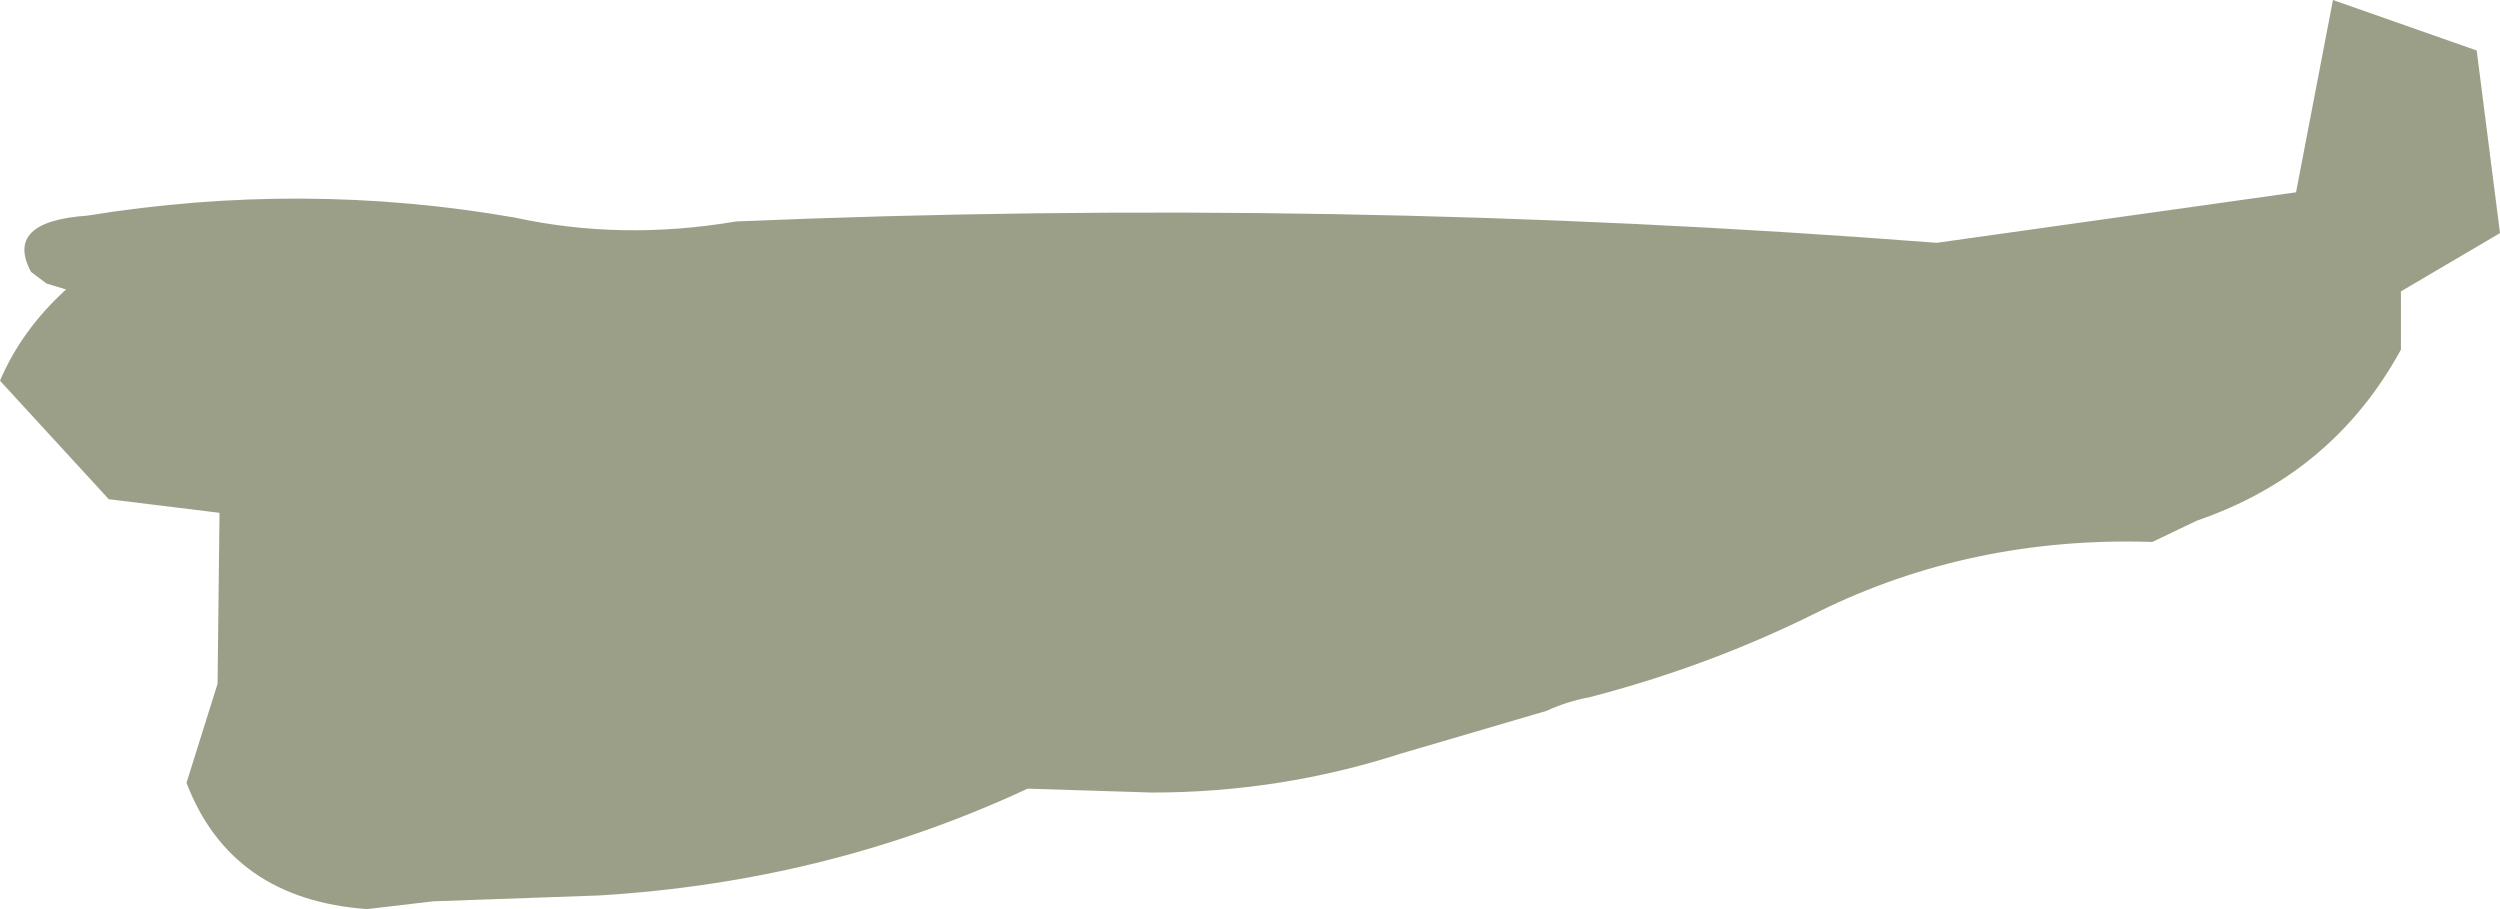 <?xml version="1.0" encoding="UTF-8" standalone="no"?>
<svg xmlns:xlink="http://www.w3.org/1999/xlink" height="23.4px" width="64.35px" xmlns="http://www.w3.org/2000/svg">
  <g transform="matrix(1.0, 0.0, 0.0, 1.0, 32.1, -21.4)">
    <path d="M27.95 21.4 L31.65 22.7 32.25 27.4 29.7 28.9 29.7 30.4 Q27.95 33.6 24.45 34.8 L23.3 35.35 Q18.65 35.2 14.7 37.15 11.9 38.55 8.8 39.35 8.25 39.45 7.7 39.7 L3.95 40.8 Q0.85 41.8 -2.45 41.8 L-5.65 41.7 Q-10.8 44.1 -16.7 44.45 L-20.95 44.6 -22.65 44.8 Q-26.15 44.55 -27.3 41.55 L-26.5 39.0 -26.45 34.6 -29.3 34.25 -32.1 31.2 Q-31.55 29.9 -30.4 28.85 L-30.9 28.7 -31.3 28.4 Q-32.0 27.1 -29.85 26.95 -24.3 26.05 -18.85 27.0 -16.1 27.6 -13.15 27.1 2.25 26.45 17.75 27.65 L27.0 26.35 27.95 21.4" fill="#9c9f88" fill-rule="evenodd" stroke="none"/>
  </g>
</svg>
